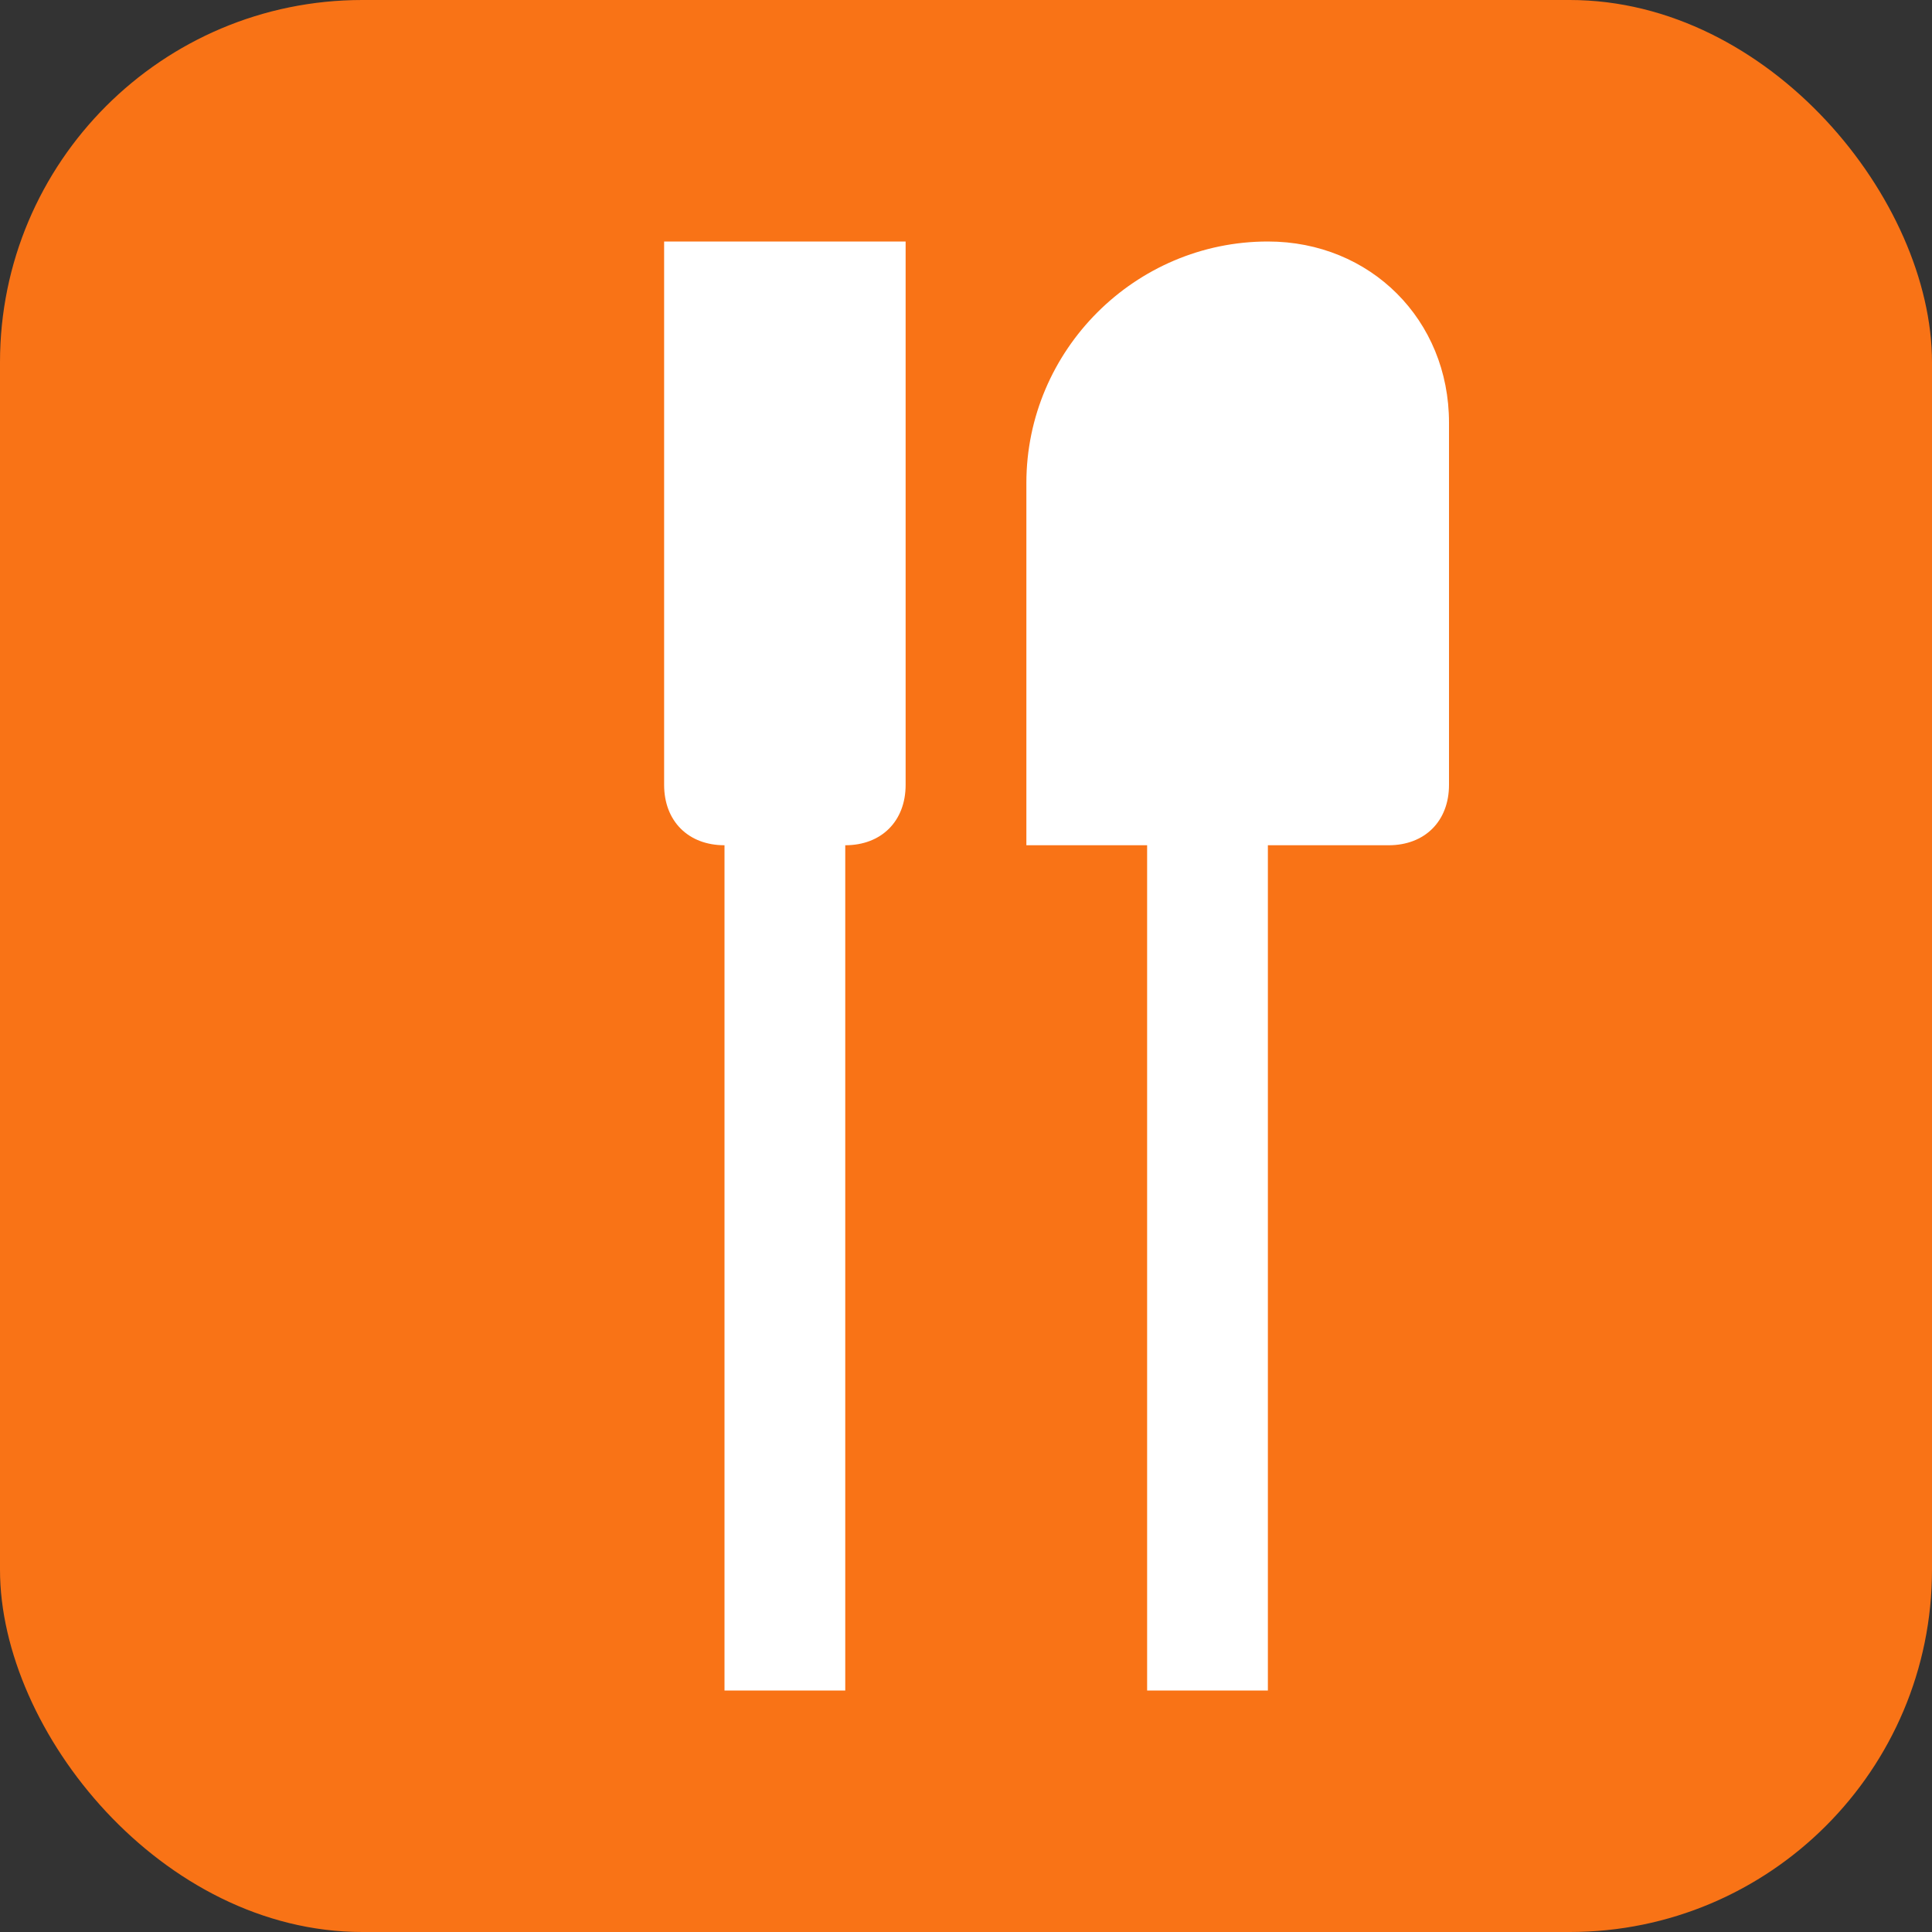 <?xml version="1.0" encoding="UTF-8"?>
<svg xmlns="http://www.w3.org/2000/svg" width="32" height="32" viewBox="0 0 32 32">
  <rect x="0" y="0" width="32" height="32" fill="#333333" stroke="none"/>
  <rect width="32" height="32" rx="6" fill="#f97316"/>
  <path d="M11 4v9c0 0.6 0.4 1 1 1v14h2V14c0.6 0 1-0.4 1-1V4h-4z" fill="#ffffff"/>
  <path d="M12 7h2v4h-2V7z" fill="#ffffff"/>
  <path d="M21 4c-2.2 0-4 1.8-4 4v6h2v14h2V14h2c0.6 0 1-0.4 1-1V7c0-1.7-1.3-3-3-3z" fill="#ffffff"/>
</svg>
